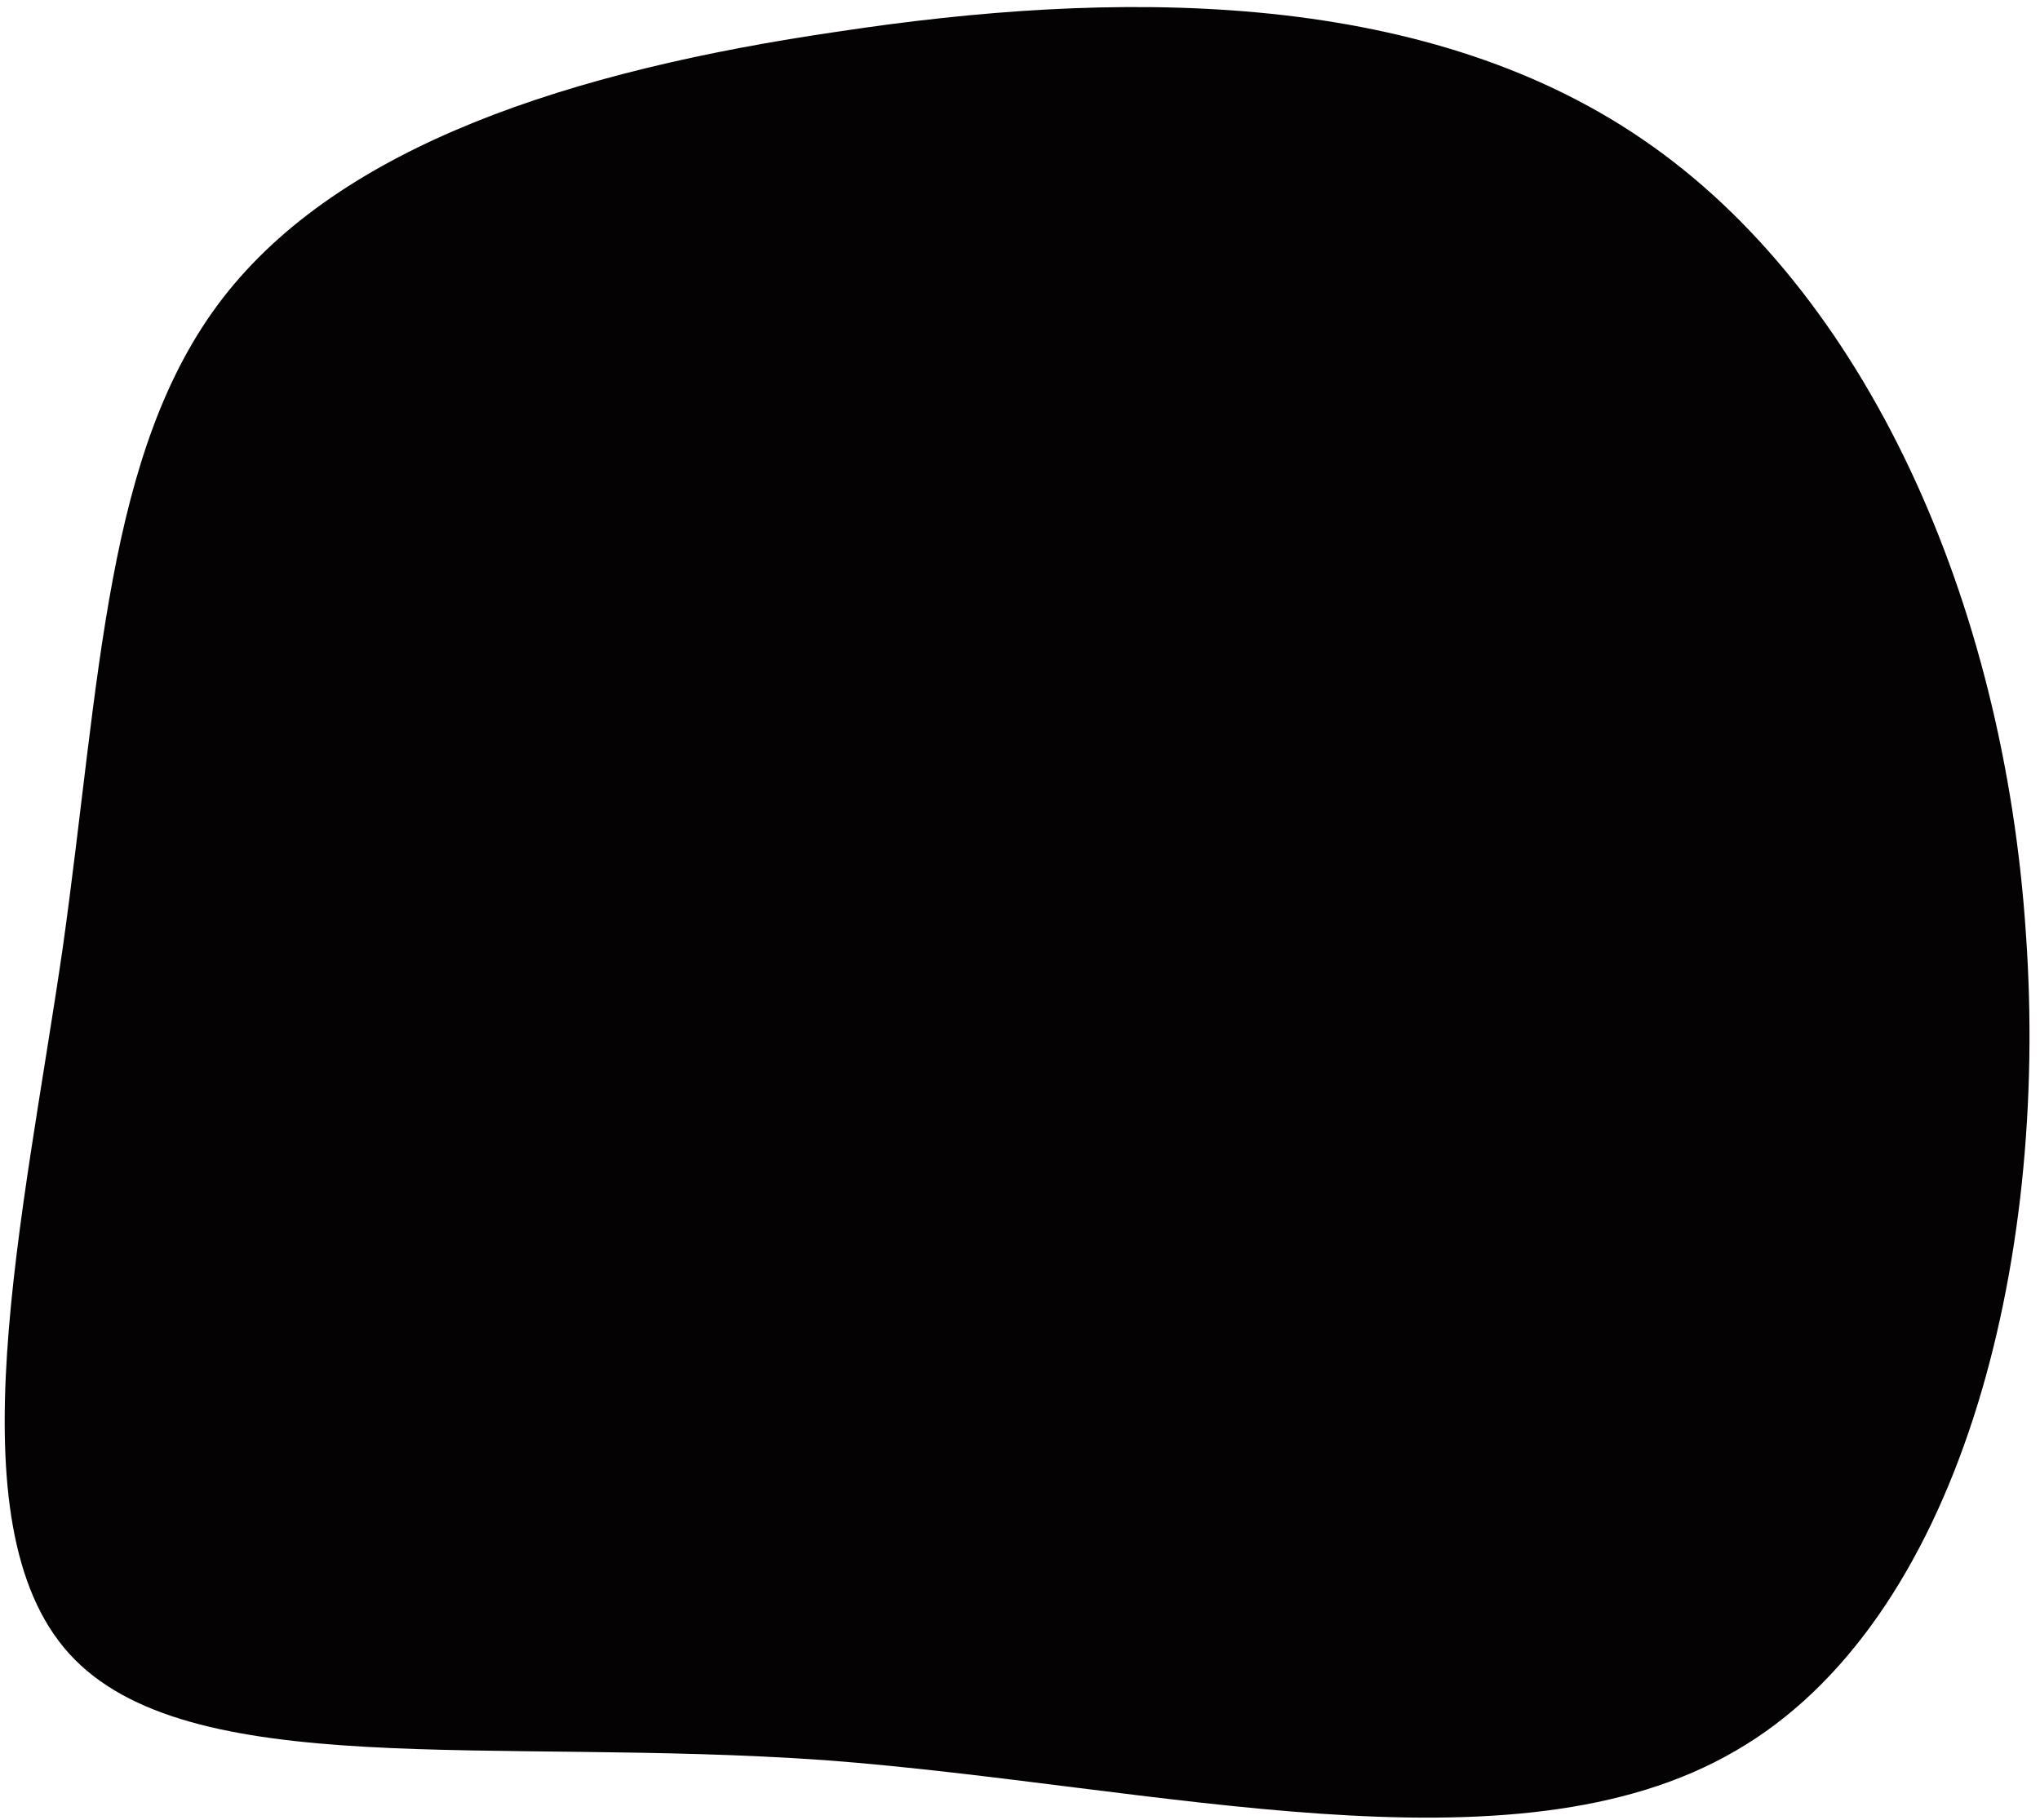 <svg width="130" height="116" viewBox="0 0 130 116" fill="none" xmlns="http://www.w3.org/2000/svg">
<path d="M104.701 8.9C118.901 18.6 127.701 38.3 129.101 59.5C130.601 80.7 124.801 103.4 110.601 111.6C96.401 119.9 73.701 113.8 52.601 112.2C31.401 110.7 11.901 113.7 4.401 105.4C-3.099 97.1 1.501 77.6 4.001 60.4C6.401 43.3 6.701 28.7 14.201 19C21.701 9.3 36.301 4.5 53.501 2C70.701 -0.6 90.401 -0.9 104.701 8.9Z" fill="#040202"/>
</svg>
